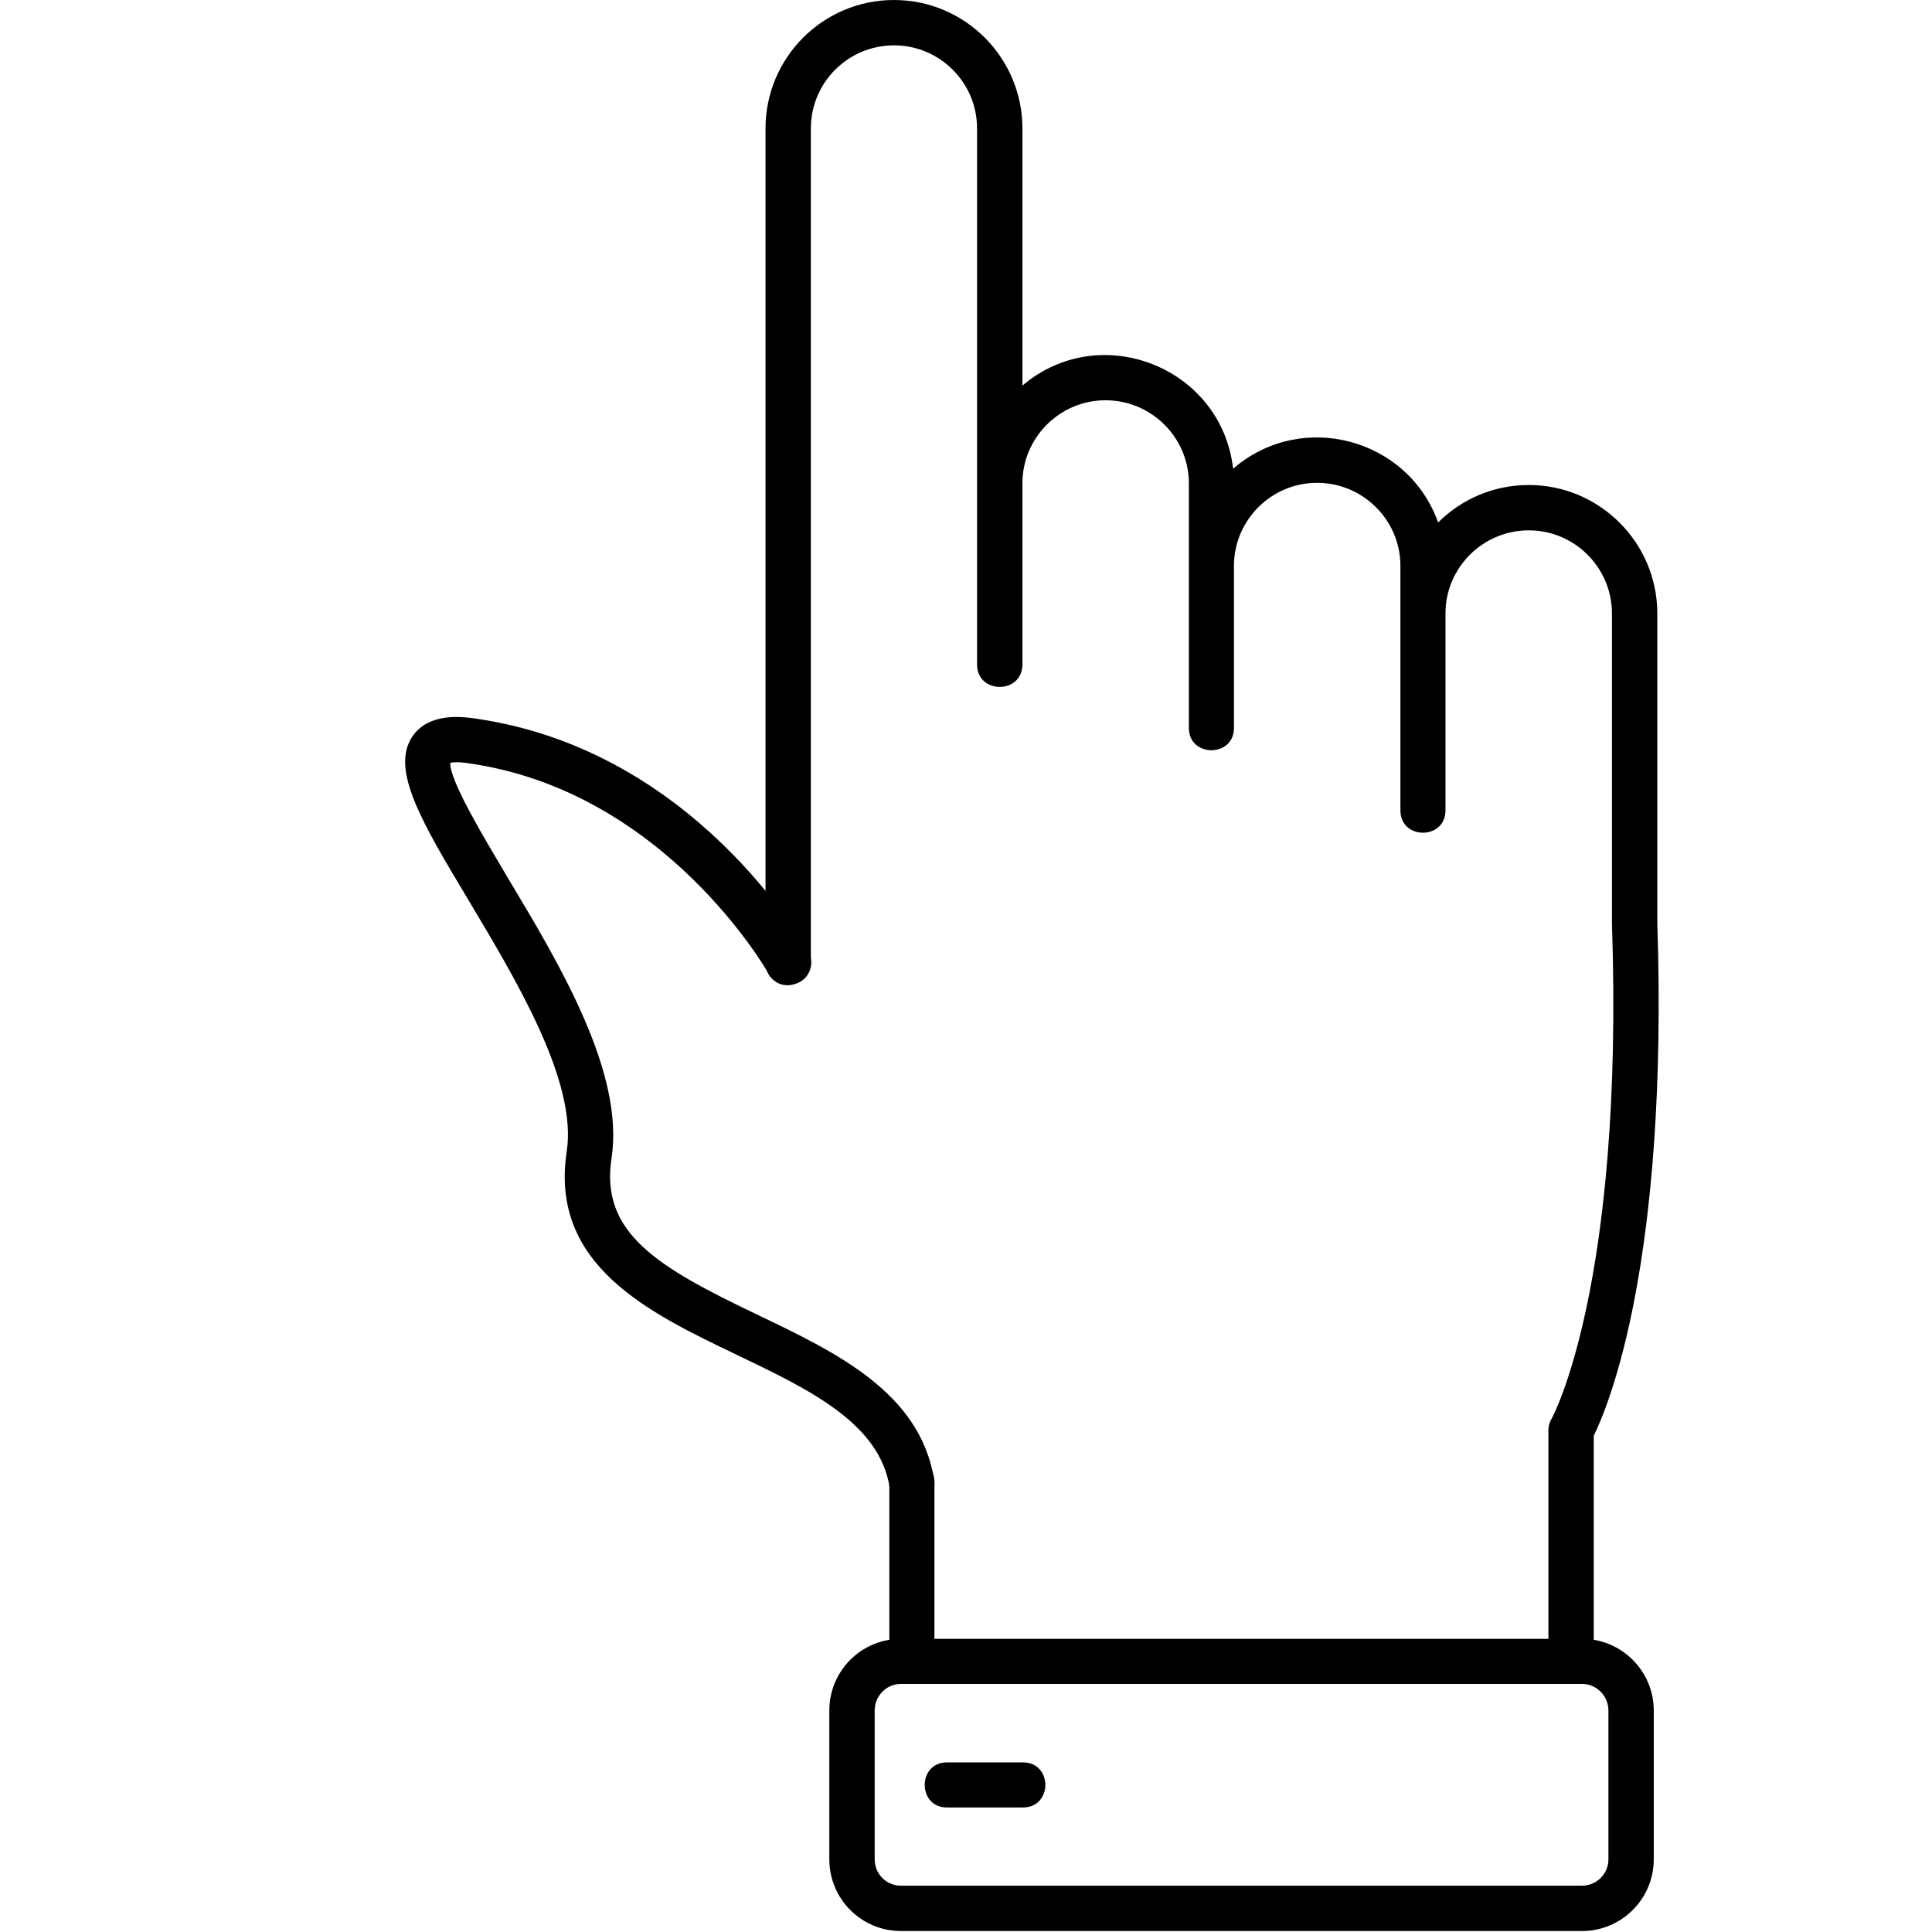 <?xml version="1.0" encoding="UTF-8"?> <svg xmlns="http://www.w3.org/2000/svg" width="683" height="683" viewBox="0 0 683 683" fill="none"> <g clip-path="url(#clip0_312_2)"> <path fill-rule="evenodd" clip-rule="evenodd" d="M555.456 595.296C551.04 595.296 547.392 591.744 547.392 587.328V505.536C547.392 504.096 547.776 502.752 548.544 501.504C548.736 501.12 574.176 454.944 569.856 326.496C569.856 326.4 569.856 326.304 569.856 326.208V216.864C569.856 200.64 556.608 187.488 540.48 187.488C524.256 187.488 511.008 200.64 511.008 216.864V286.464C511.008 297.024 495.072 297.024 495.072 286.464V200.064C495.072 183.84 481.824 170.688 465.6 170.688C449.472 170.688 436.224 183.84 436.224 200.064V257.376C436.224 267.84 420.288 267.84 420.288 257.376V170.88C420.288 154.656 407.04 141.504 390.816 141.504C374.592 141.504 361.44 154.752 361.44 170.88V234.912C361.44 245.472 345.408 245.472 345.408 234.912V45.408C345.408 29.184 332.256 16.032 316.032 16.032C299.808 16.032 286.656 29.184 286.656 45.408V340.224C286.656 350.784 270.624 350.784 270.624 340.224V45.408C270.624 20.352 290.976 0 316.032 0C341.088 0 361.44 20.352 361.44 45.408V136.32C388.992 112.896 431.808 129.792 435.936 165.696C460.032 144.864 497.664 154.752 508.416 184.704C516.576 176.544 527.904 171.456 540.48 171.456C565.44 171.456 585.888 191.808 585.888 216.864V326.112C589.824 446.4 568.608 496.992 563.424 507.552V587.328C563.424 591.744 559.872 595.296 555.456 595.296ZM322.368 595.296C317.952 595.296 314.4 591.744 314.4 587.328V524.064C314.4 513.504 330.336 513.504 330.336 524.064V587.328C330.336 591.744 326.784 595.296 322.368 595.296Z" fill="black"></path> <path fill-rule="evenodd" clip-rule="evenodd" d="M322.368 532.32C318.528 532.32 315.168 529.536 314.496 525.696C310.752 503.04 286.272 491.328 260.448 478.944C229.344 464.064 194.208 447.264 200.352 407.04C204.096 382.464 182.784 346.944 165.696 318.336C148.992 290.496 138.048 272.064 145.728 260.448C151.584 251.616 163.968 253.44 168 254.016C245.376 265.056 284.064 333.504 285.696 336.384C290.784 345.6 276.768 353.376 271.68 344.16C271.296 343.488 235.104 279.744 165.792 269.856C162.048 269.28 160.032 269.472 159.168 269.664C158.976 276 170.784 295.584 179.424 310.176C197.856 340.896 220.8 379.2 216.192 409.44C212.064 436.032 232.8 448.032 267.264 464.544C295.776 478.176 325.152 492.192 330.24 523.008C331.104 527.904 327.264 532.32 322.368 532.32Z" fill="black"></path> <path fill-rule="evenodd" clip-rule="evenodd" d="M559.296 682.656H318.528C304.512 682.656 293.184 671.328 293.184 657.312V604.704C293.184 590.688 304.512 579.36 318.528 579.36H559.296C573.216 579.36 584.64 590.688 584.64 604.704V657.312C584.64 671.328 573.216 682.656 559.296 682.656ZM318.528 595.296C313.344 595.296 309.216 599.52 309.216 604.704V657.312C309.216 662.496 313.344 666.624 318.528 666.624H559.296C564.384 666.624 568.608 662.496 568.608 657.312V604.704C568.608 599.52 564.384 595.296 559.296 595.296H318.528Z" fill="black"></path> <path fill-rule="evenodd" clip-rule="evenodd" d="M361.632 638.976H334.752C324.288 638.976 324.288 623.04 334.752 623.04H361.632C372.192 623.04 372.192 638.976 361.632 638.976Z" fill="black"></path> </g> <defs> <clipPath id="clip0_312_2"> <rect width="682.656" height="682.656" fill="white"></rect> </clipPath> </defs> </svg> 